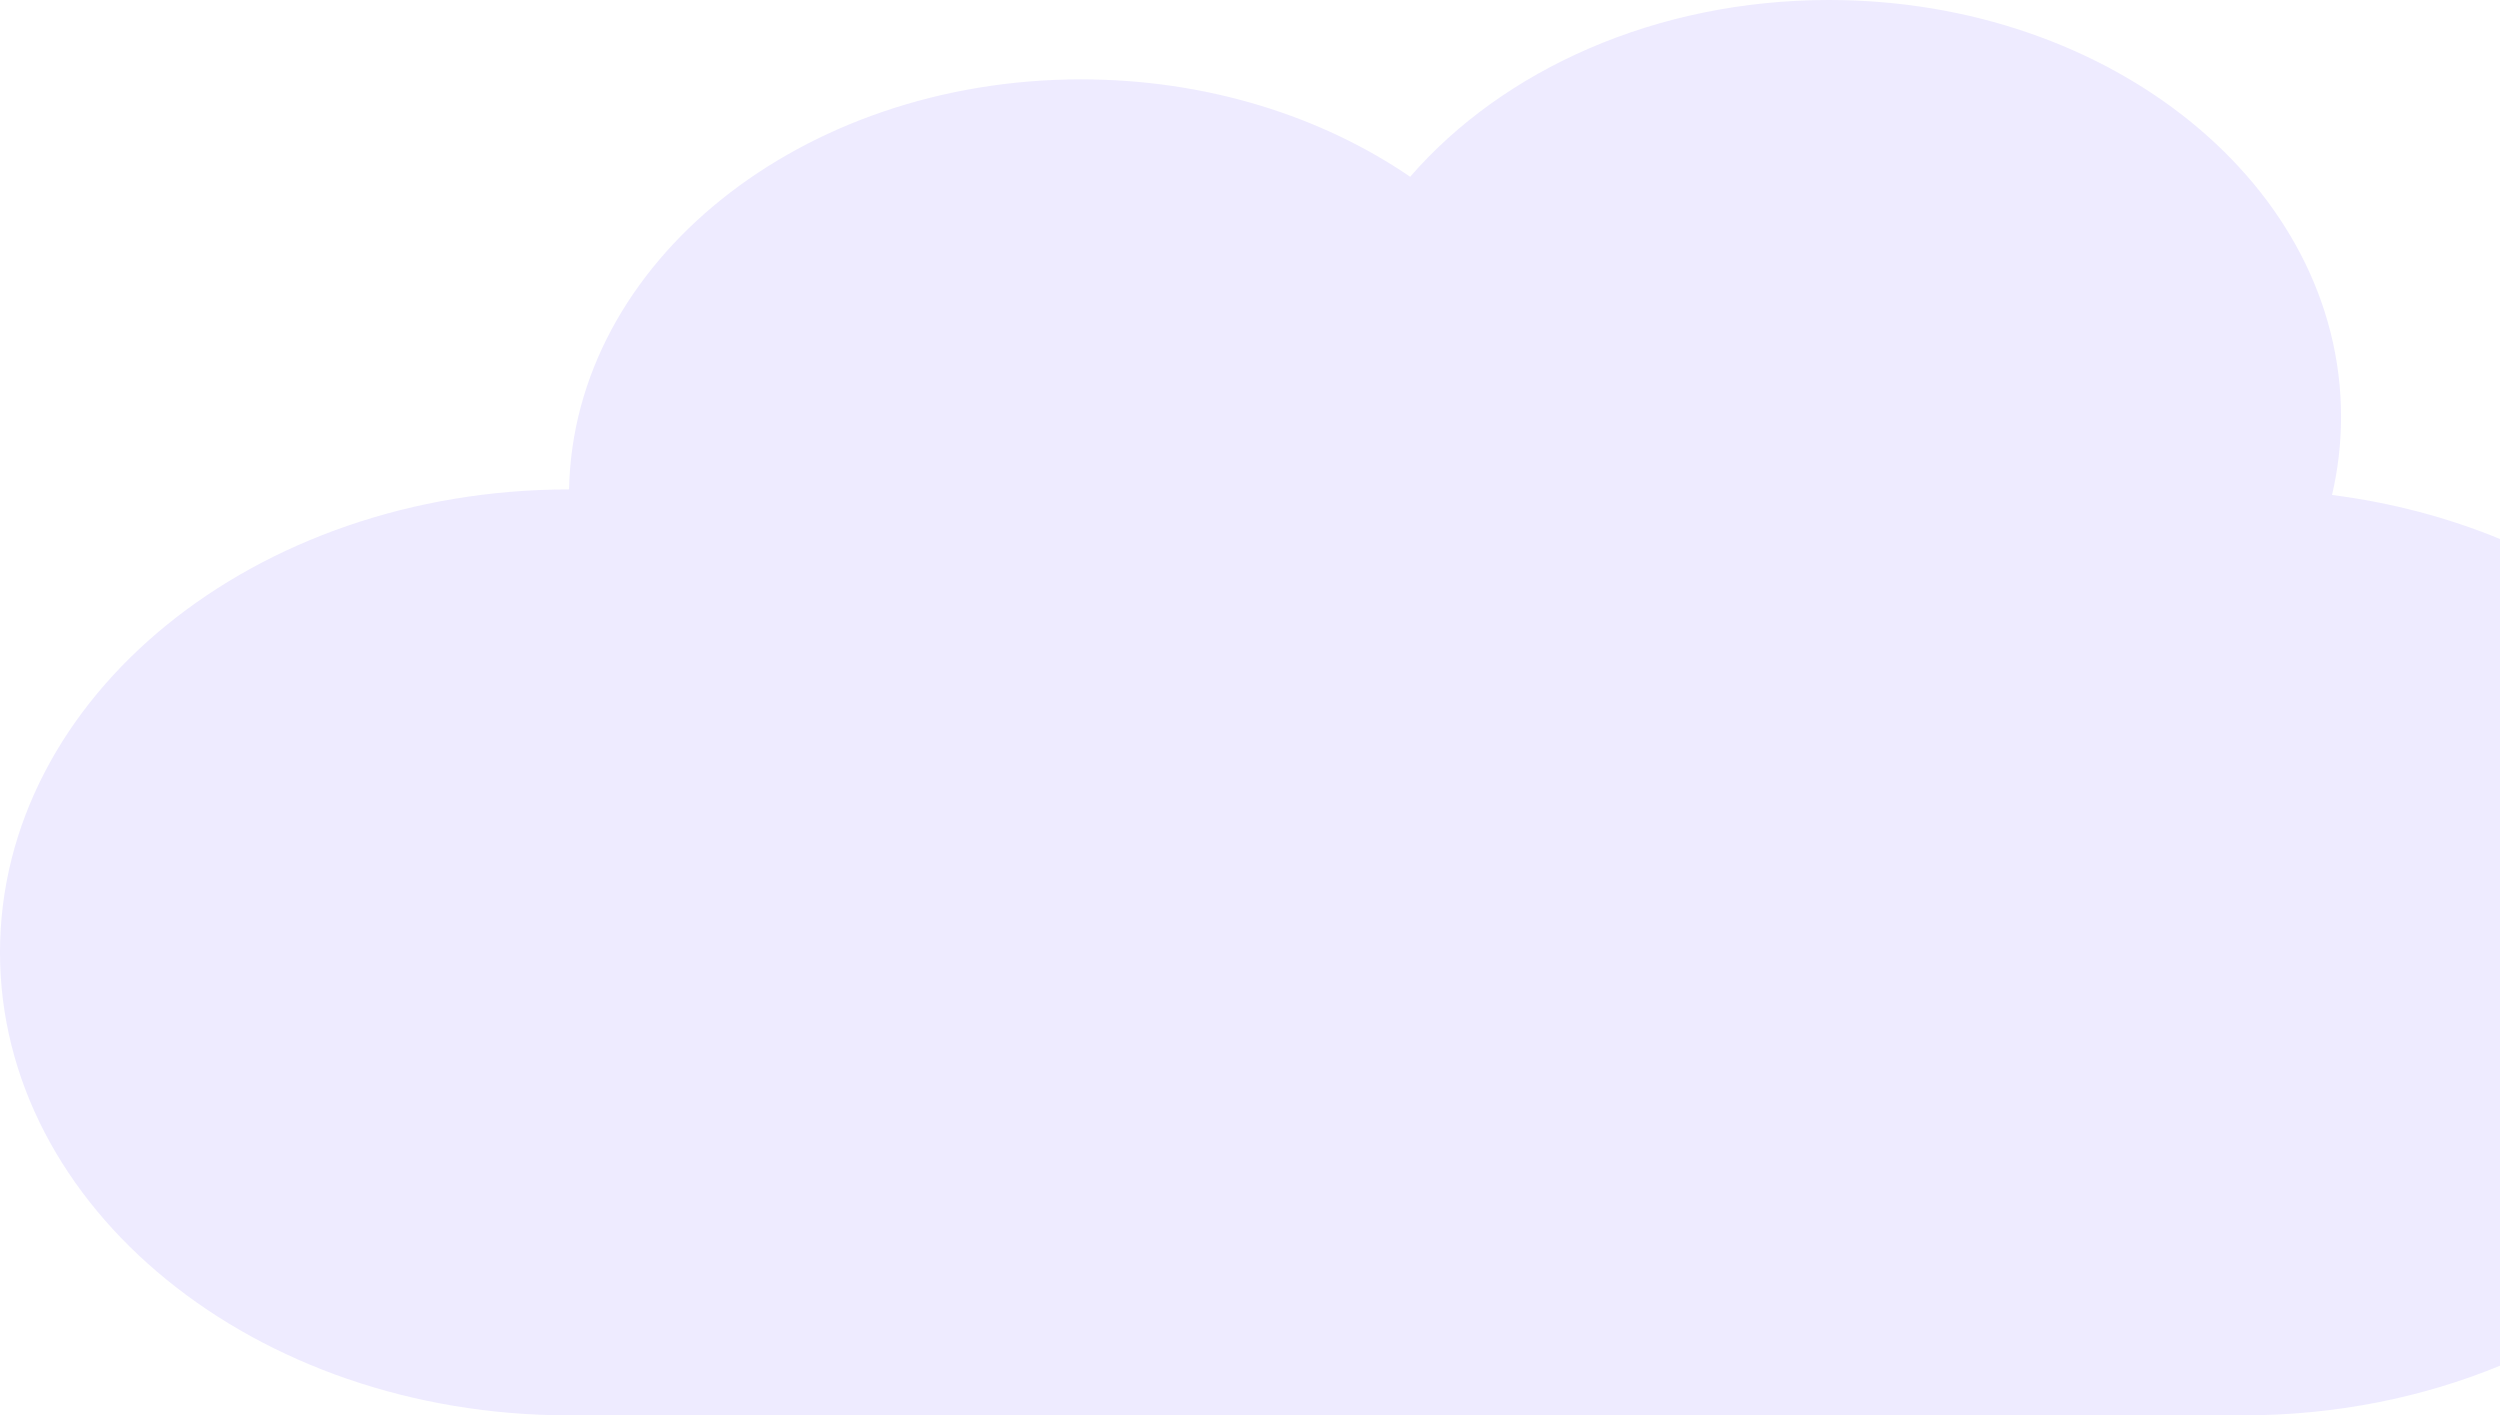 <?xml version="1.0" encoding="UTF-8"?> <svg xmlns="http://www.w3.org/2000/svg" width="189" height="107" viewBox="0 0 189 107" fill="none"><path d="M138.268 0C159.65 9.75946e-05 176.983 14.103 176.983 31.5C176.983 33.524 176.749 35.503 176.3 37.421C180.803 37.993 185.074 39.133 189 40.749V103.248C183.173 105.647 176.585 107 169.608 107H43.017C19.259 107 0 91.33 0 72C0 52.67 19.259 37 43.017 37H43.022C43.35 19.834 60.555 6 81.731 6C91.203 6 99.881 8.768 106.609 13.363C113.617 5.28 125.185 0 138.268 0Z" fill="#C5BCFF" fill-opacity="0.3"></path></svg> 